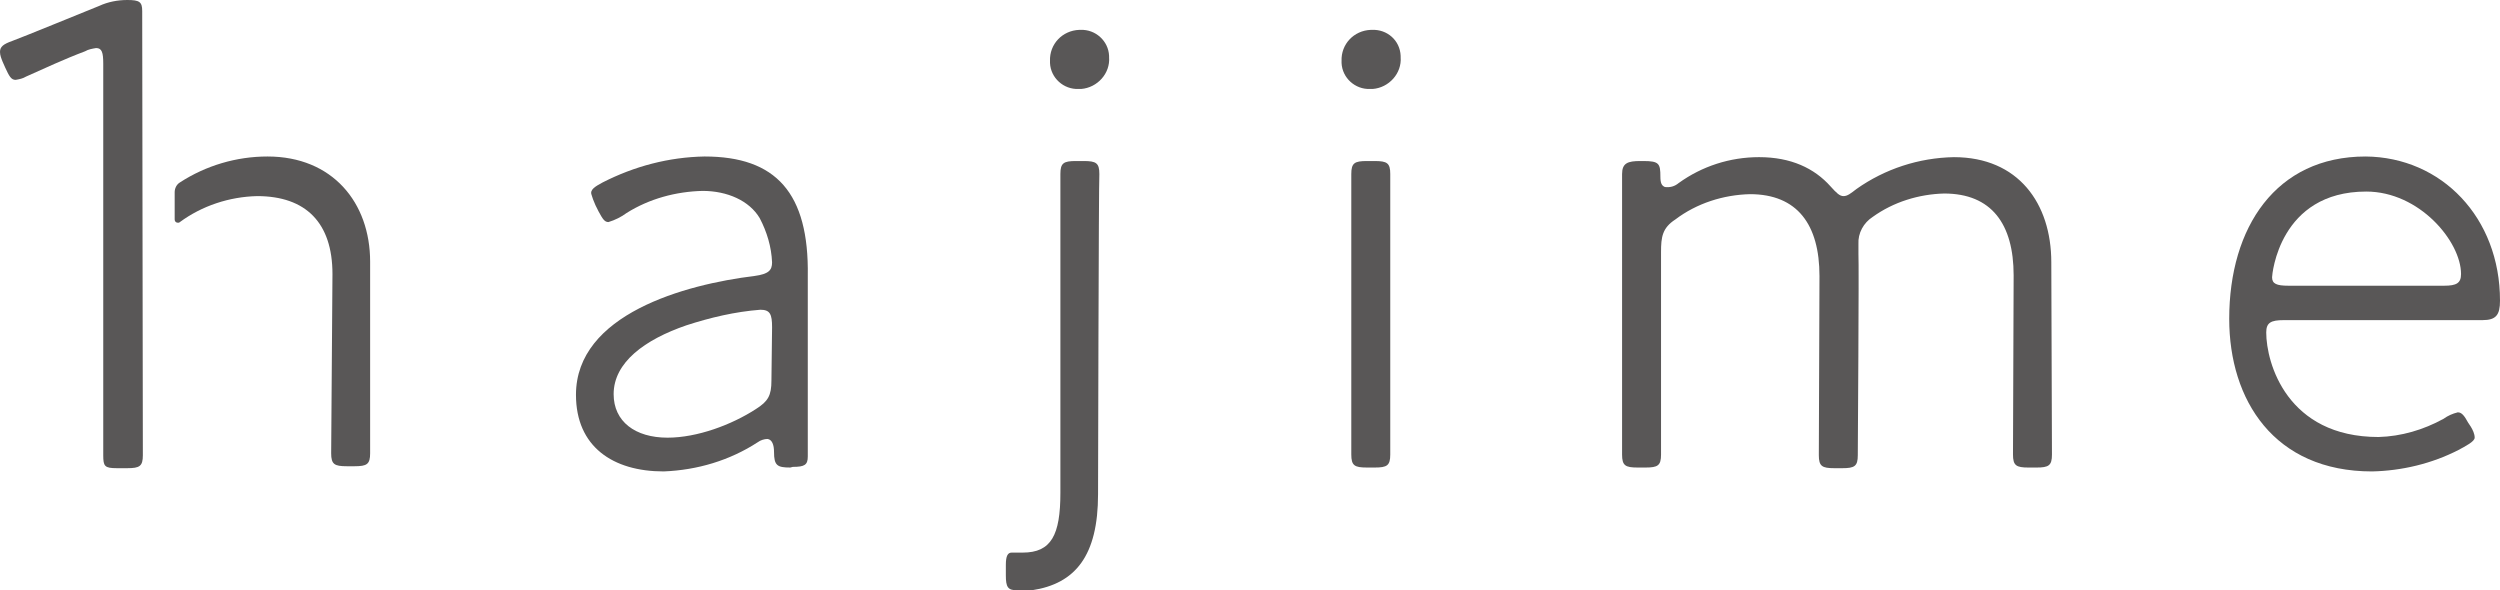 <?xml version="1.0" encoding="utf-8"?>
<!-- Generator: Adobe Illustrator 27.0.0, SVG Export Plug-In . SVG Version: 6.00 Build 0)  -->
<svg version="1.1" id="レイヤー_1" xmlns="http://www.w3.org/2000/svg" xmlns:xlink="http://www.w3.org/1999/xlink" x="0px"
	 y="0px" viewBox="0 0 385 90.9" style="enable-background:new 0 0 385 90.9;" xml:space="preserve">
<style type="text/css">
	.st0{fill:#595757;}
</style>
<path class="st0" d="M121.7,72c-2,0-2.5-0.3-2.5-2.4c0-1.1-0.3-1.9-1-2c-0.5,0-1.1,0.2-1.5,0.5c-4.3,2.8-9.3,4.3-14.5,4.5
	c-7.8,0-13.5-3.8-13.5-11.8c0-12.4,16.8-17,27.5-18.3c2.2-0.3,2.7-0.9,2.7-2.1c-0.1-2.4-0.8-4.7-1.9-6.8c-1.6-2.7-5-4.2-8.8-4.2
	c-4.1,0.1-8.2,1.2-11.7,3.4c-0.8,0.6-1.8,1.1-2.8,1.4c-0.6,0-0.9-0.5-1.5-1.6l-0.5-1c-0.3-0.7-0.5-1.2-0.6-1.6
	c-0.3-0.8,0.6-1.3,1.7-1.9c4.9-2.5,10.2-3.9,15.7-4c11,0,16.1,5.6,15.9,18.4v27.8c0,1.3-0.5,1.6-2.3,1.6L121.7,72z M117.1,47.7
	c-3.9,0.3-7.7,1.2-11.4,2.4c-6.4,2.2-11.2,5.7-11.2,10.6c0,4.2,3.3,6.7,8.3,6.7c4.6,0,9.9-2,13.6-4.4c1.9-1.2,2.4-2.1,2.4-4.4
	l0.1-8.2C118.9,48.4,118.6,47.7,117.1,47.7L117.1,47.7z"/>
<path class="st0" d="M169.1,76.1c0,9.5-3.5,13.8-10.2,14.8c-0.8,0.1-1.5,0.1-2.3,0c-1.4,0-1.7-0.5-1.7-2.3V87c0-1.4,0.3-1.9,0.9-1.9
	h1.7c4.4,0,5.8-2.7,5.8-9.2c0,0,0-48.2,0-49.1c0-1.7,0.5-2,2.4-2h1.2c1.9,0,2.4,0.3,2.4,2C169.2,27.7,169.1,76.1,169.1,76.1z
	 M170.8,8.8c0.2,2.5-1.8,4.7-4.3,4.9c-0.1,0-0.3,0-0.4,0c-2.3,0.1-4.3-1.7-4.4-4c0-0.1,0-0.2,0-0.3c-0.1-2.6,1.9-4.7,4.5-4.8
	c0.1,0,0.1,0,0.2,0c2.3-0.1,4.3,1.7,4.4,4C170.8,8.7,170.8,8.8,170.8,8.8z"/>
<path class="st0" d="M215.7,8.8c0.2,2.5-1.8,4.7-4.3,4.9c-0.1,0-0.3,0-0.4,0c-2.3,0.1-4.3-1.7-4.4-4c0-0.1,0-0.2,0-0.3
	c-0.1-2.6,1.9-4.7,4.5-4.8c0.1,0,0.1,0,0.2,0c2.3-0.1,4.3,1.6,4.4,4C215.7,8.7,215.7,8.8,215.7,8.8z M210.5,72c-1.9,0-2.4-0.3-2.4-2
	V26.8c0-1.7,0.5-2,2.4-2h1.2c1.9,0,2.4,0.3,2.4,2V70c0,1.7-0.5,2-2.4,2H210.5z"/>
<path class="st0" d="M255.8,70c0,1.7-0.5,2-2.4,2h-1.2c-1.9,0-2.4-0.3-2.4-2V26.8c0-1.7,0.9-2,2.8-2h0.5c2.4,0,2.6,0.4,2.6,2.4
	c0,1,0.2,1.4,0.7,1.6c0.8,0.1,1.5-0.1,2.1-0.6c3.6-2.6,7.9-4,12.4-4c4.9,0,8.5,1.7,11,4.5c0.9,1,1.4,1.5,2,1.5s1.1-0.4,2-1.1
	c4.4-3.1,9.6-4.8,15-4.9c9.9,0,15,7.1,15,16.2c0,0,0.1,28.9,0.1,29.6c0,1.7-0.5,2-2.4,2h-1.2c-1.9,0-2.4-0.3-2.4-2
	c0-0.7,0.1-27.6,0.1-27.6c0-7.9-3.4-12.6-10.7-12.6c-3.9,0.1-7.8,1.3-11,3.6c-1.4,0.9-2.3,2.5-2.2,4.2c0,0.3,0,1.1,0,1.5
	c0.1,1.5-0.1,30.3-0.1,31c0,1.7-0.5,2-2.4,2h-1.2c-1.9,0-2.4-0.3-2.4-2c0-0.7,0.1-27.6,0.1-27.6c0-7.9-3.4-12.6-10.7-12.6
	c-4.1,0.1-8.2,1.4-11.5,3.9c-2,1.3-2.2,2.7-2.2,5V70z"/>
<path class="st0" d="M380.5,65.7c0.3,0.5,0.6,1.1,0.6,1.7s-1.4,1.3-2.5,1.9c-4.1,2.1-8.7,3.2-13.3,3.3c-15.1,0-22-11-22-23.5
	c0-14.1,7.2-25,21-25C376,24.2,385,33.5,385,46.3c0,2.2-0.6,3-2.7,3h-30.6c-2,0-2.7,0.4-2.7,1.9c0,4.7,3.2,16.1,17.3,16.1
	c3.5-0.1,6.9-1.1,10-2.8c0.7-0.5,1.4-0.8,2.2-1c0.6,0,1,0.5,1.6,1.6L380.5,65.7z M379,42.2c0-5-6.4-12.7-14.6-12.7
	c-13.4,0-14.5,12.8-14.5,13.2c0,1,0.7,1.3,2.5,1.3h24C378.3,44,379,43.6,379,42.2z"/>
<path class="st0" d="M22,70.1c0,1.7-0.5,2-2.4,2H18c-1.9,0-2.1-0.3-2.1-2V9.8c0-1.7-0.2-2.4-1.1-2.4c-0.6,0.1-1.2,0.2-1.7,0.5
	C9.9,9.1,6.7,10.6,4,11.8c-0.5,0.3-1,0.4-1.6,0.5c-0.7,0-1-0.6-1.6-1.9L0.4,9.5C0.2,9,0,8.5,0,8c0-0.8,0.5-1.2,1.9-1.7
	s11.9-4.8,13.4-5.4C16.6,0.3,18.1,0,19.6,0c1.9,0,2.3,0.3,2.3,1.7S22,69.3,22,70.1z"/>
<path class="st0" d="M57,40.3c0-9.1-5.8-16.2-15.8-16.2c-4.8,0-9.5,1.4-13.5,4c-0.5,0.3-0.8,0.9-0.8,1.5c0,0.8,0,3.8,0,4.2
	c0,0.3,0.2,0.5,0.5,0.5c0.1,0,0.2,0,0.3-0.1c3.4-2.5,7.6-3.9,11.9-4c7.5,0,11.6,4.1,11.6,12c0,0-0.2,26.8-0.2,27.6
	c0,1.7,0.5,2,2.4,2h1.2c1.9,0,2.4-0.3,2.4-2V40.3z"/>
</svg>
